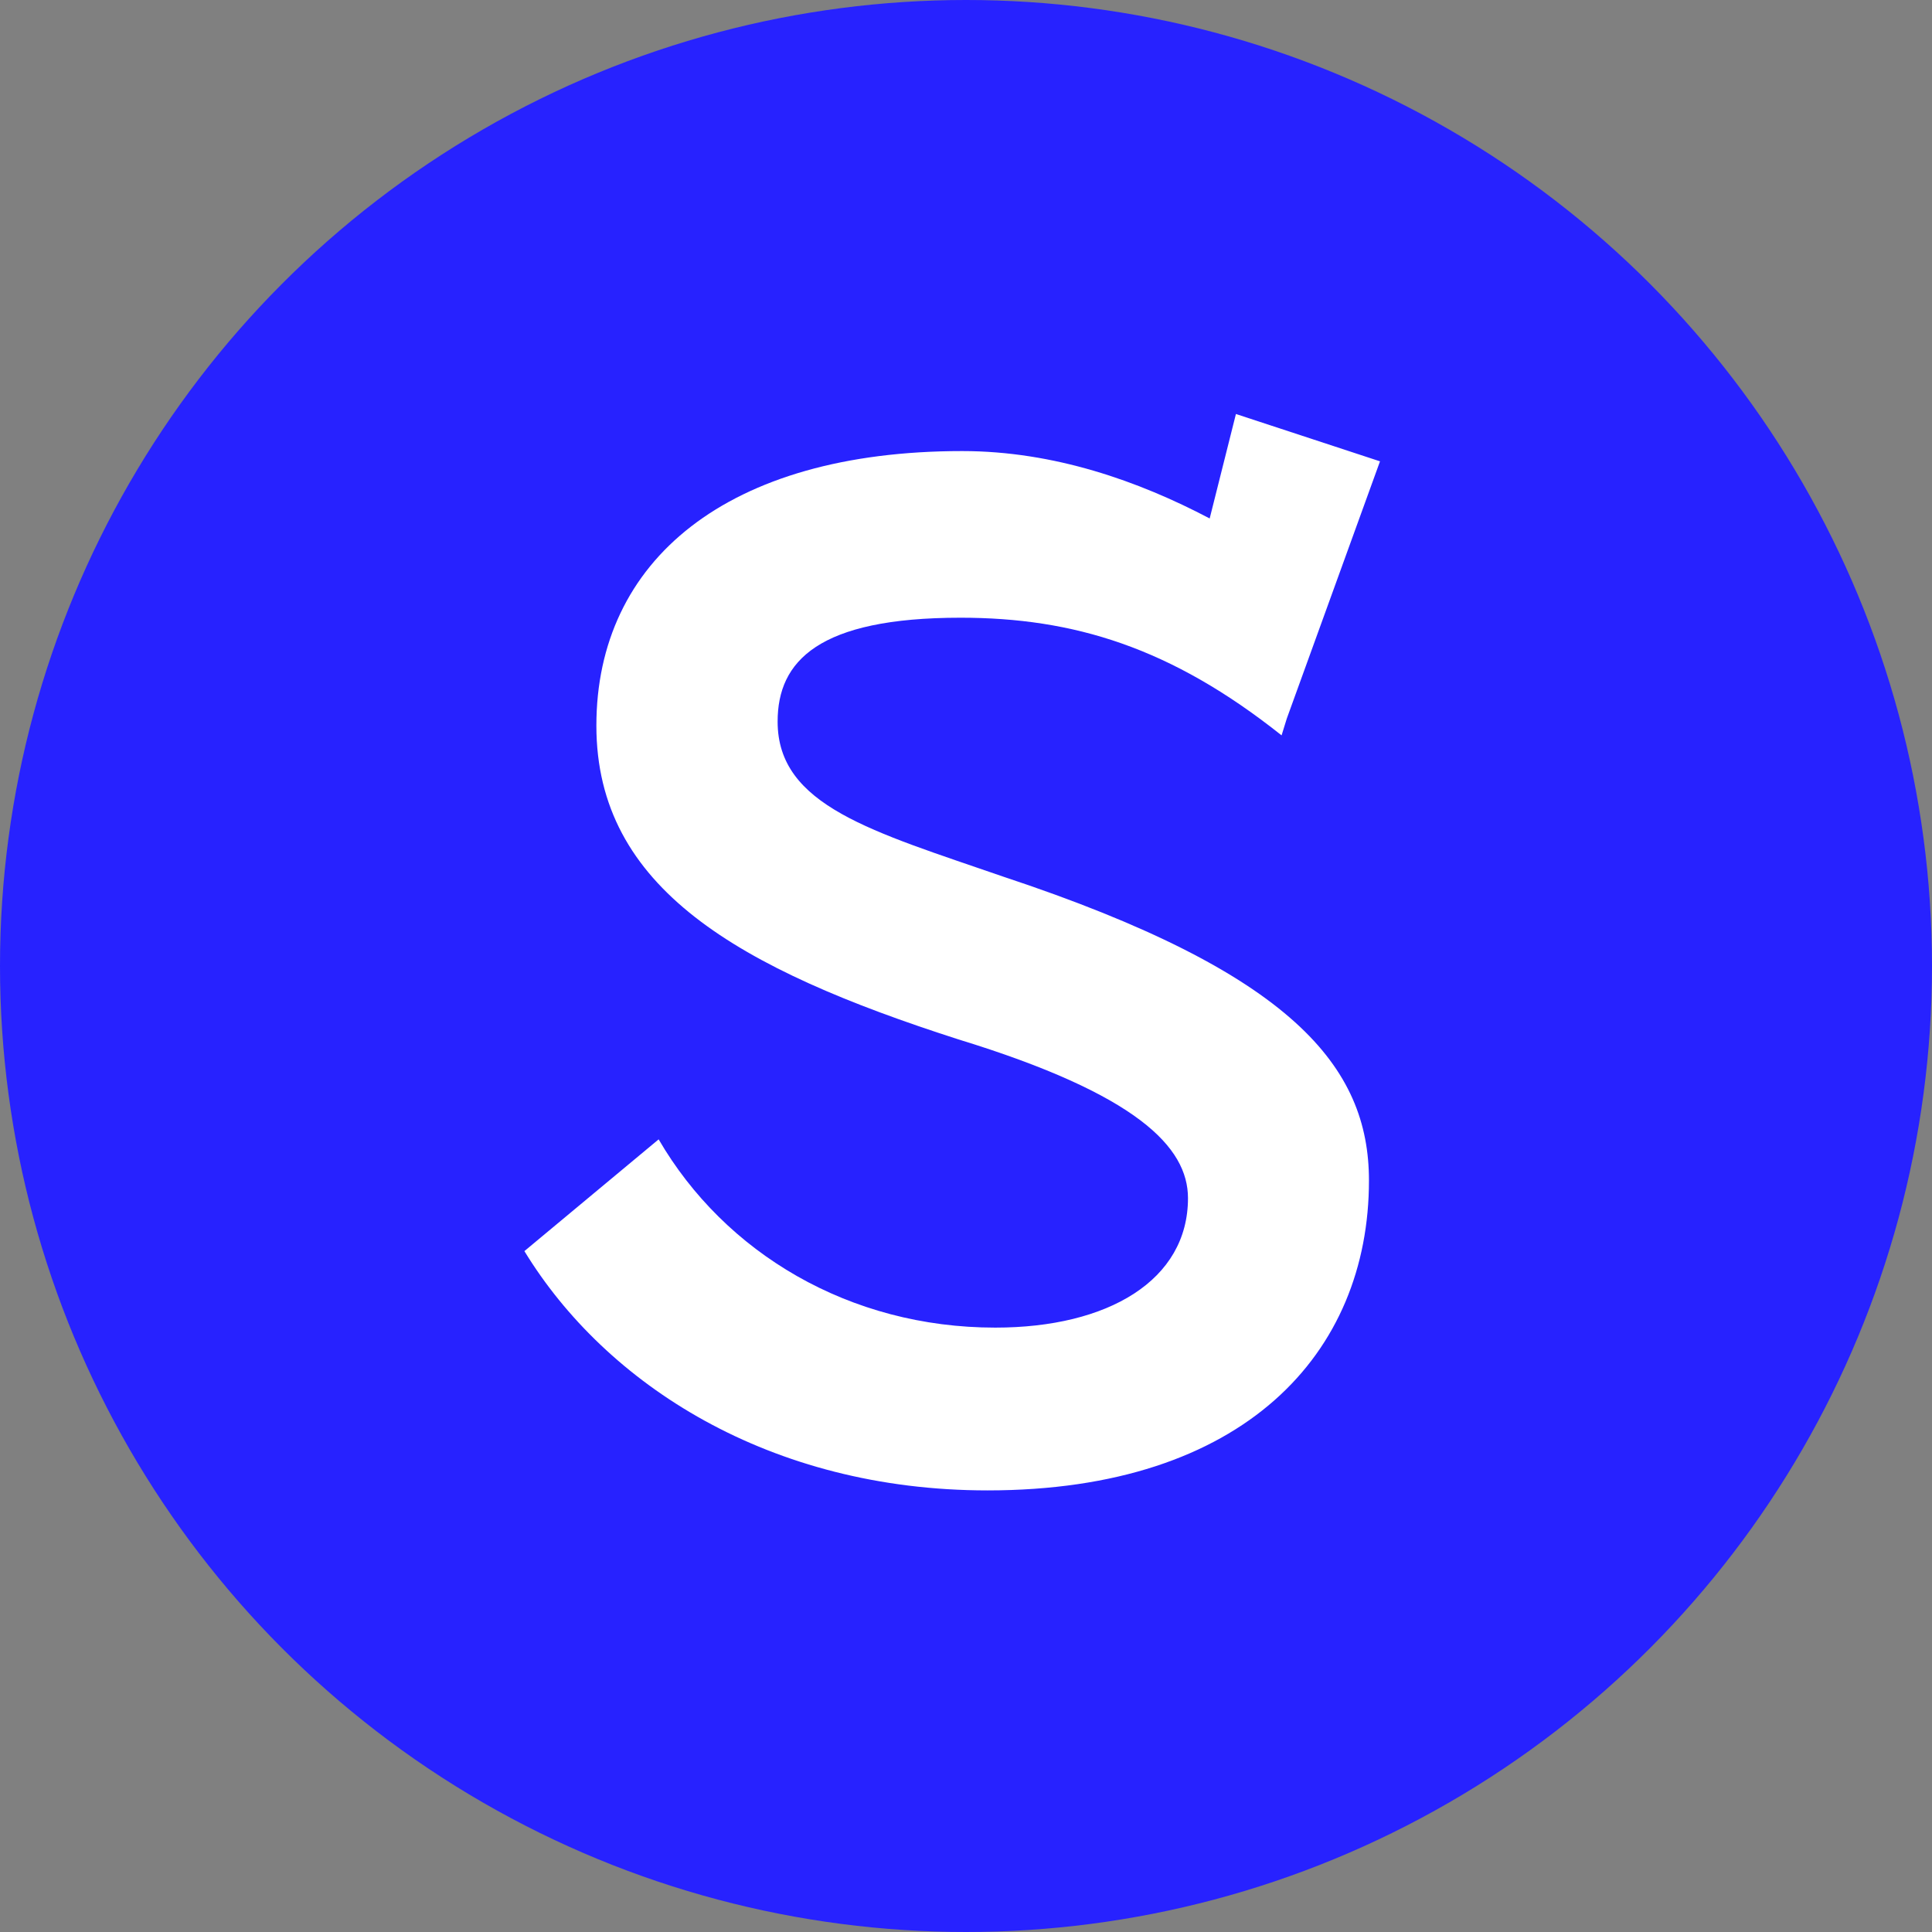 <svg width="70" height="70" fill="none" xmlns="http://www.w3.org/2000/svg"><rect width="100%" height="100%" fill="#808080" stroke="none"/><g clip-path="url(#a)"><circle cx="35" cy="35" r="35" fill="#2722FF"/><path d="M34.8 22.381c4.085 0 7.615 1.066 11.634 4.263l.189-.61L50 16.715 44.78 15l-.951 3.785c-2.565-1.351-5.64-2.442-8.966-2.442-8.53 0-13.255 3.977-13.255 9.947 0 5.896 5.148 8.81 13.114 11.368 6.487 1.99 8.321 3.906 8.321 5.754 0 2.974-2.891 4.69-6.981 4.69-5.287 0-9.799-2.7-12.198-6.821L19 45.33C21.95 50.162 27.884 54 35.78 54c9.306 0 13.82-4.975 13.82-11.226 0-4.117-2.75-7.532-13.255-11.013-4.725-1.635-8.17-2.56-8.17-5.613-.003-2.196 1.48-3.767 6.625-3.767z" fill="#fff"/></g><defs><clipPath id="a"><path fill="#fff" d="M0 0h70v70H0z"/></clipPath></defs></svg>